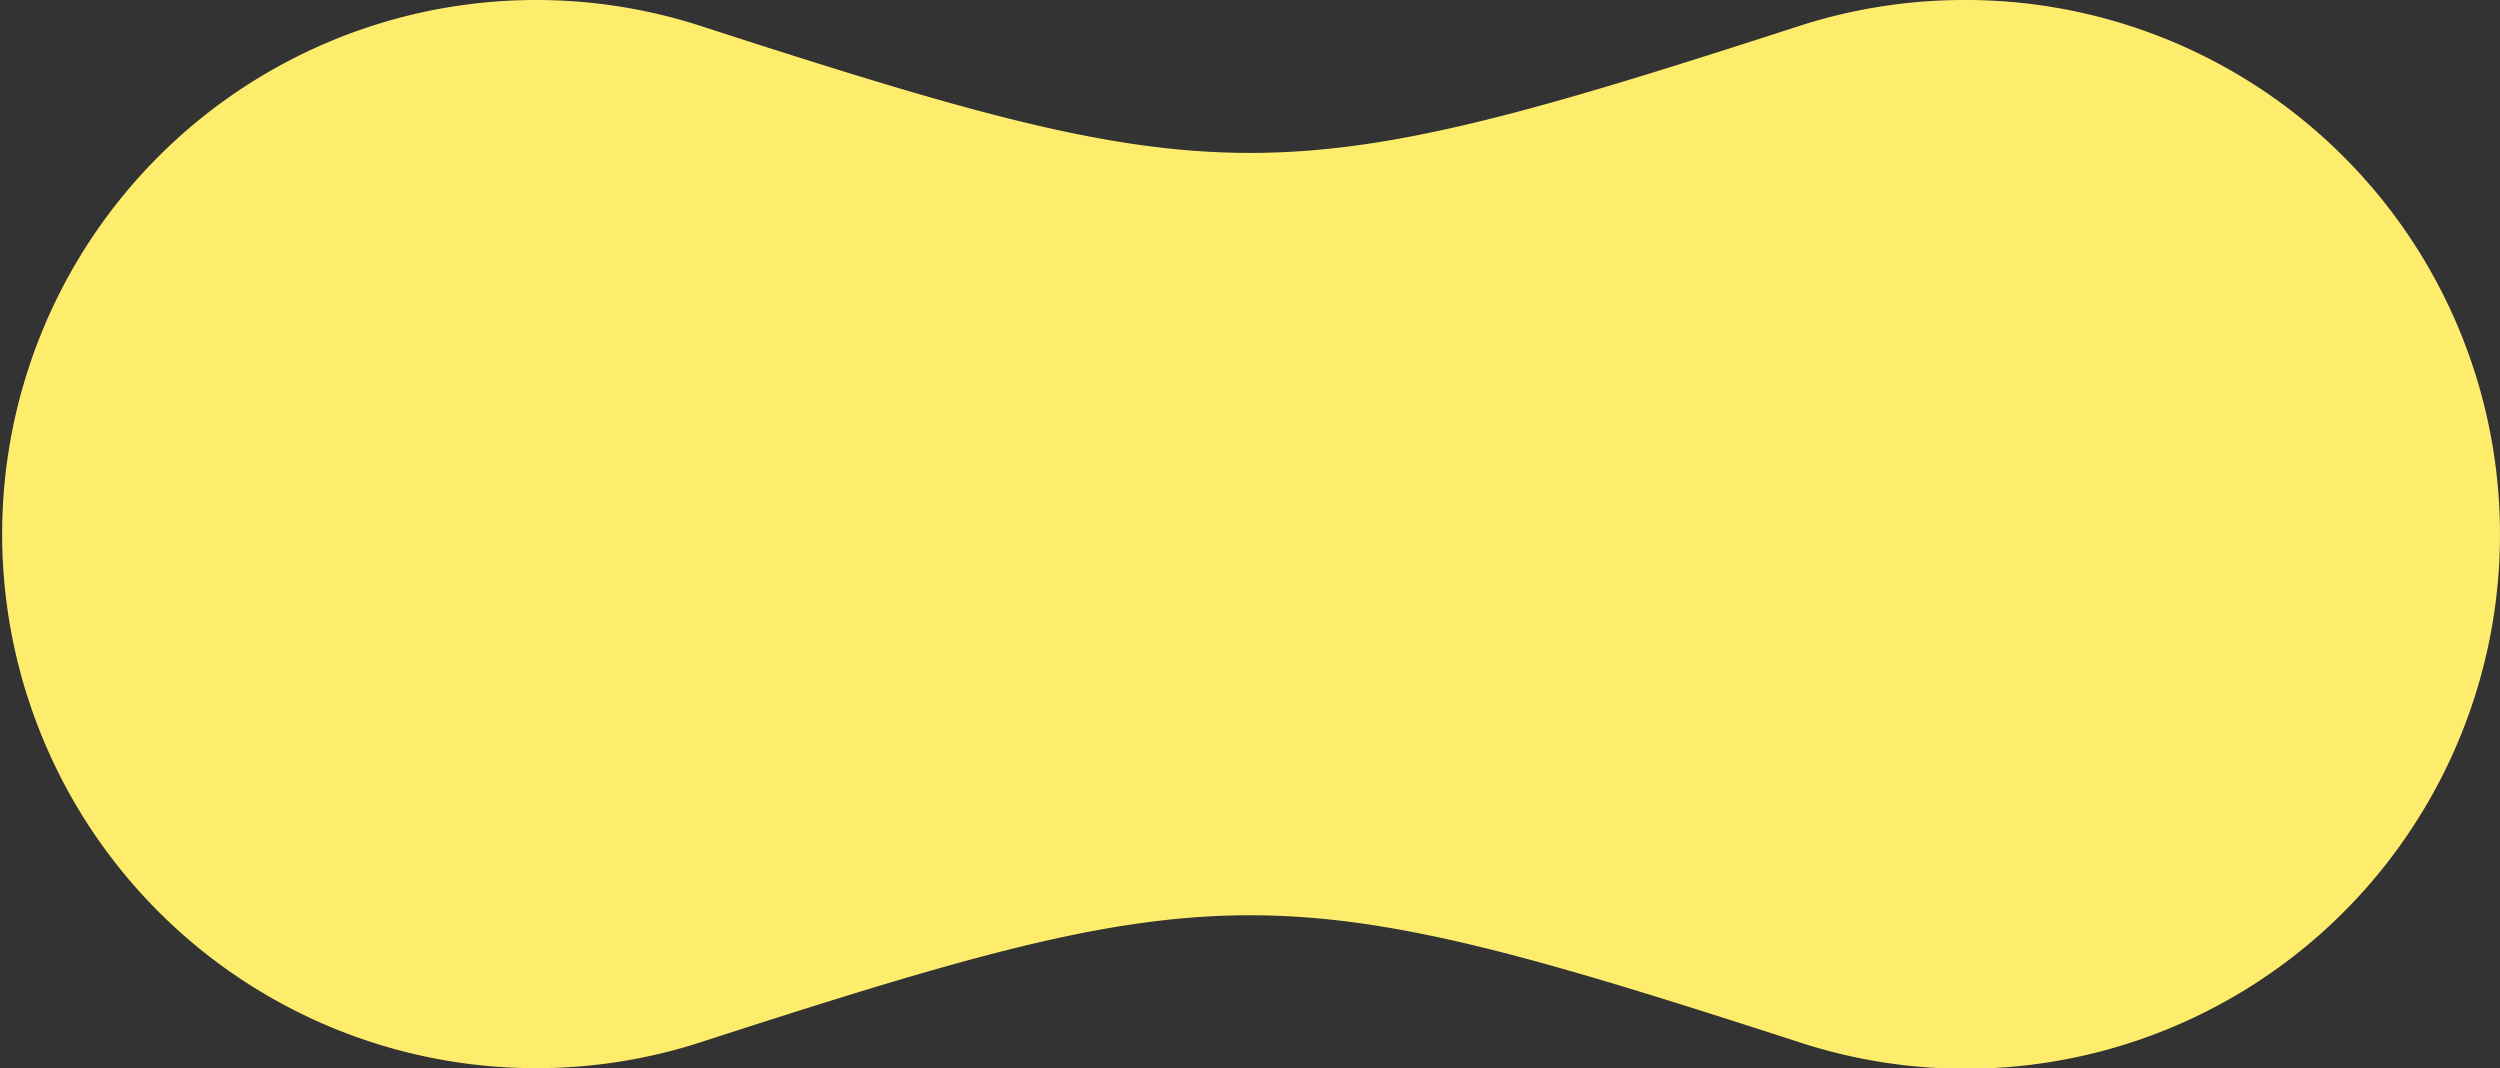 <svg xmlns="http://www.w3.org/2000/svg" xmlns:xlink="http://www.w3.org/1999/xlink" width="440" height="188" viewBox="0 0 440 188">
  <rect x="0" y="0" width="440" height="188" fill="#333333" stroke="none"/>
  <defs>
    <clipPath id="clip-path">
      <rect id="Rectangle_1048" data-name="Rectangle 1048" width="440" height="188" fill="none"/>
    </clipPath>
  </defs>
  <g id="Group_797" data-name="Group 797" clip-path="url(#clip-path)">
    <path id="Path_3599" data-name="Path 3599" d="M345.714,0a94.458,94.458,0,0,0-29.423,4.694c-91.479,29.626-101.1,29.626-192.582,0a94,94,0,1,0,0,178.613c91.479-29.626,101.1-29.626,192.582,0A94.052,94.052,0,1,0,345.714,0" transform="translate(0 0)" fill="#feed6d"/>
  </g>
</svg>
